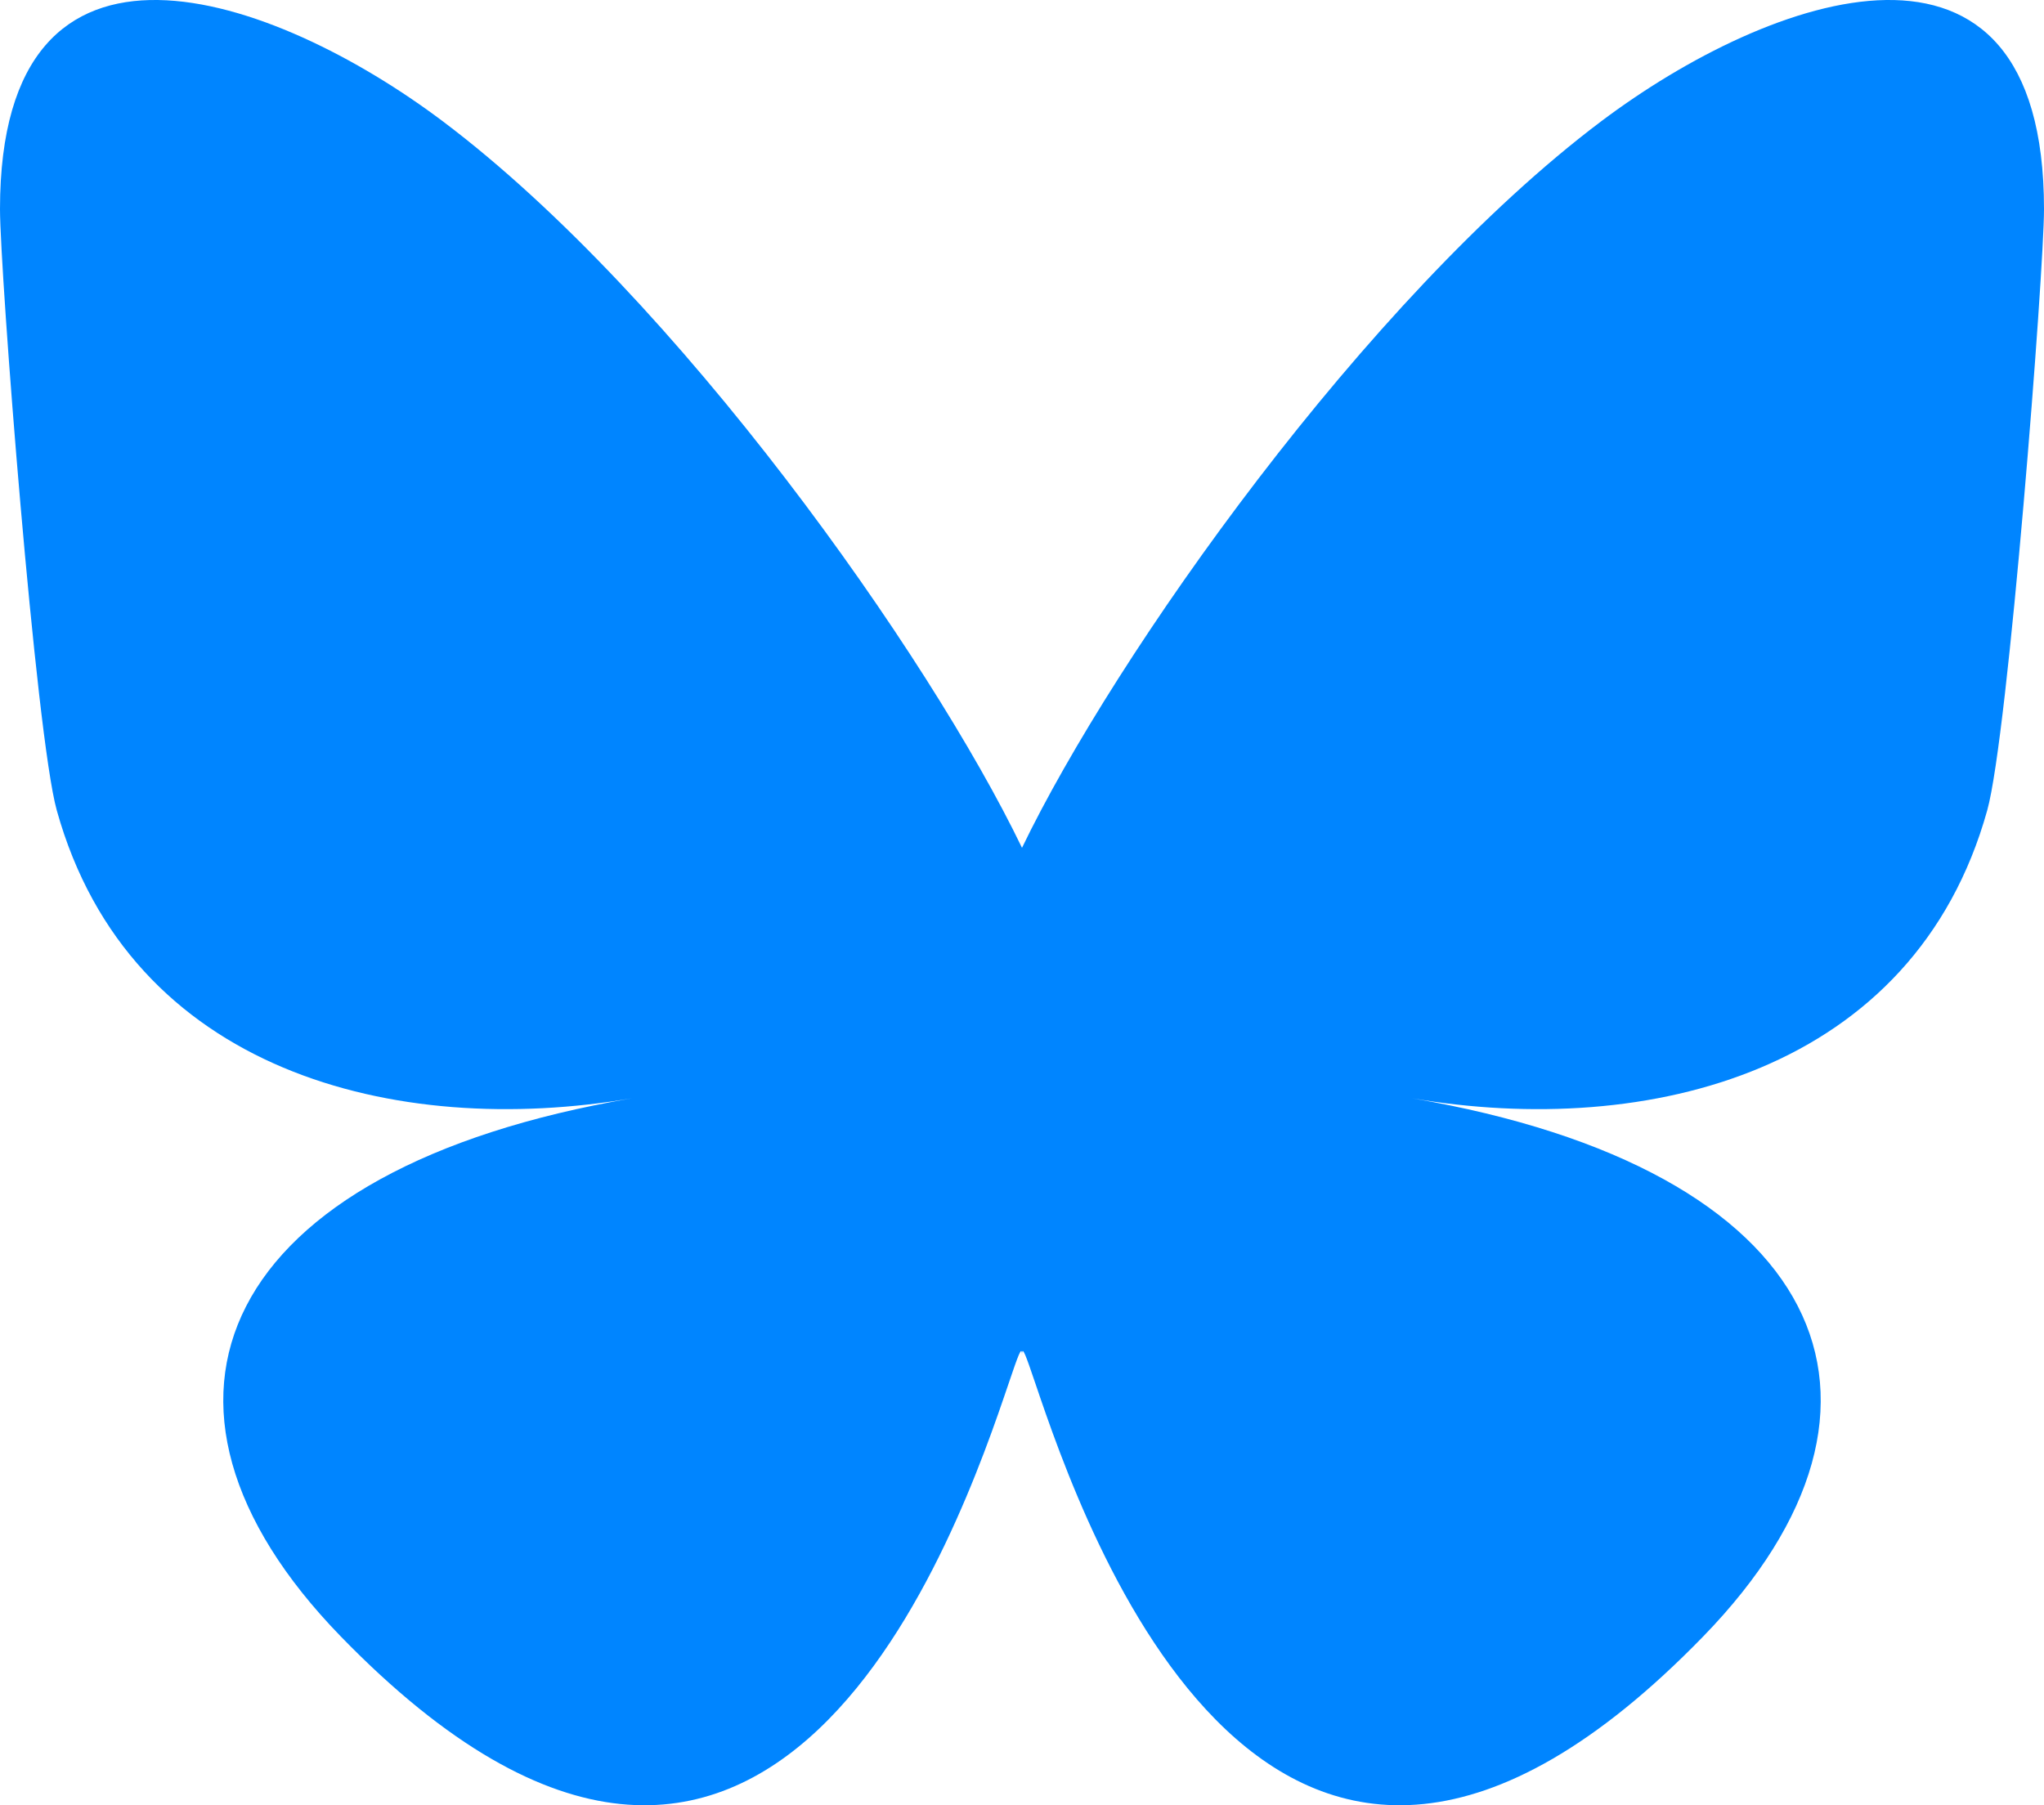 <?xml version="1.0" encoding="UTF-8" standalone="no"?>
<svg
   xmlns:dc="http://purl.org/dc/elements/1.1/"
   xmlns:cc="http://creativecommons.org/ns#"
   xmlns:rdf="http://www.w3.org/1999/02/22-rdf-syntax-ns#"
   xmlns:svg="http://www.w3.org/2000/svg"
   xmlns="http://www.w3.org/2000/svg"
   xmlns:sodipodi="http://sodipodi.sourceforge.net/DTD/sodipodi-0.dtd"
   xmlns:inkscape="http://www.inkscape.org/namespaces/inkscape"
   fill="none"
   viewBox="0 0 64 24.733"
   width="28"
   version="1.1"
   id="svg4"
   sodipodi:docname="bluesky.svg"
   height="24.733"
   inkscape:version="1.0.2 (e86c870879, 2021-01-15)">
  <defs
     id="defs8" />
  <sodipodi:namedview
     pagecolor="#ffffff"
     bordercolor="#666666"
     borderopacity="1"
     objecttolerance="10"
     gridtolerance="10"
     guidetolerance="10"
     inkscape:pageopacity="0"
     inkscape:pageshadow="2"
     inkscape:window-width="1973"
     inkscape:window-height="1080"
     id="namedview6"
     showgrid="false"
     inkscape:zoom="20.122807"
     inkscape:cx="13.874283"
     inkscape:cy="10.034017"
     inkscape:window-x="517"
     inkscape:window-y="430"
     inkscape:window-maximized="0"
     inkscape:current-layer="svg4" />
  <path
     fill="#0085ff"
     d="m 13.873,-12.095 c 7.337,5.527 15.23,16.732 18.127,22.745 v 15.882 c 0,-0.338 -0.13,0.044 -0.41,0.867 -1.512,4.456 -7.418,21.847 -20.923,7.944 -7.111,-7.32 -3.819,-14.64 9.125,-16.85 -7.405,1.264 -15.73,-0.825 -18.014,-9.015 C 1.12,7.122 0,-7.39 0,-9.35 0,-19.168 8.579,-16.082 13.873,-12.095 Z m 36.254,0 C 42.79,-6.568 34.897,4.637 32,10.65 v 15.882 c 0,-0.338 0.13,0.044 0.41,0.867 1.512,4.456 7.418,21.847 20.923,7.944 7.111,-7.32 3.819,-14.64 -9.125,-16.85 7.405,1.264 15.73,-0.825 18.014,-9.015 0.658,-2.356 1.778,-16.868 1.778,-18.828 0,-9.818 -8.578,-6.732 -13.873,-2.745 z"
     id="path2" />
</svg>
